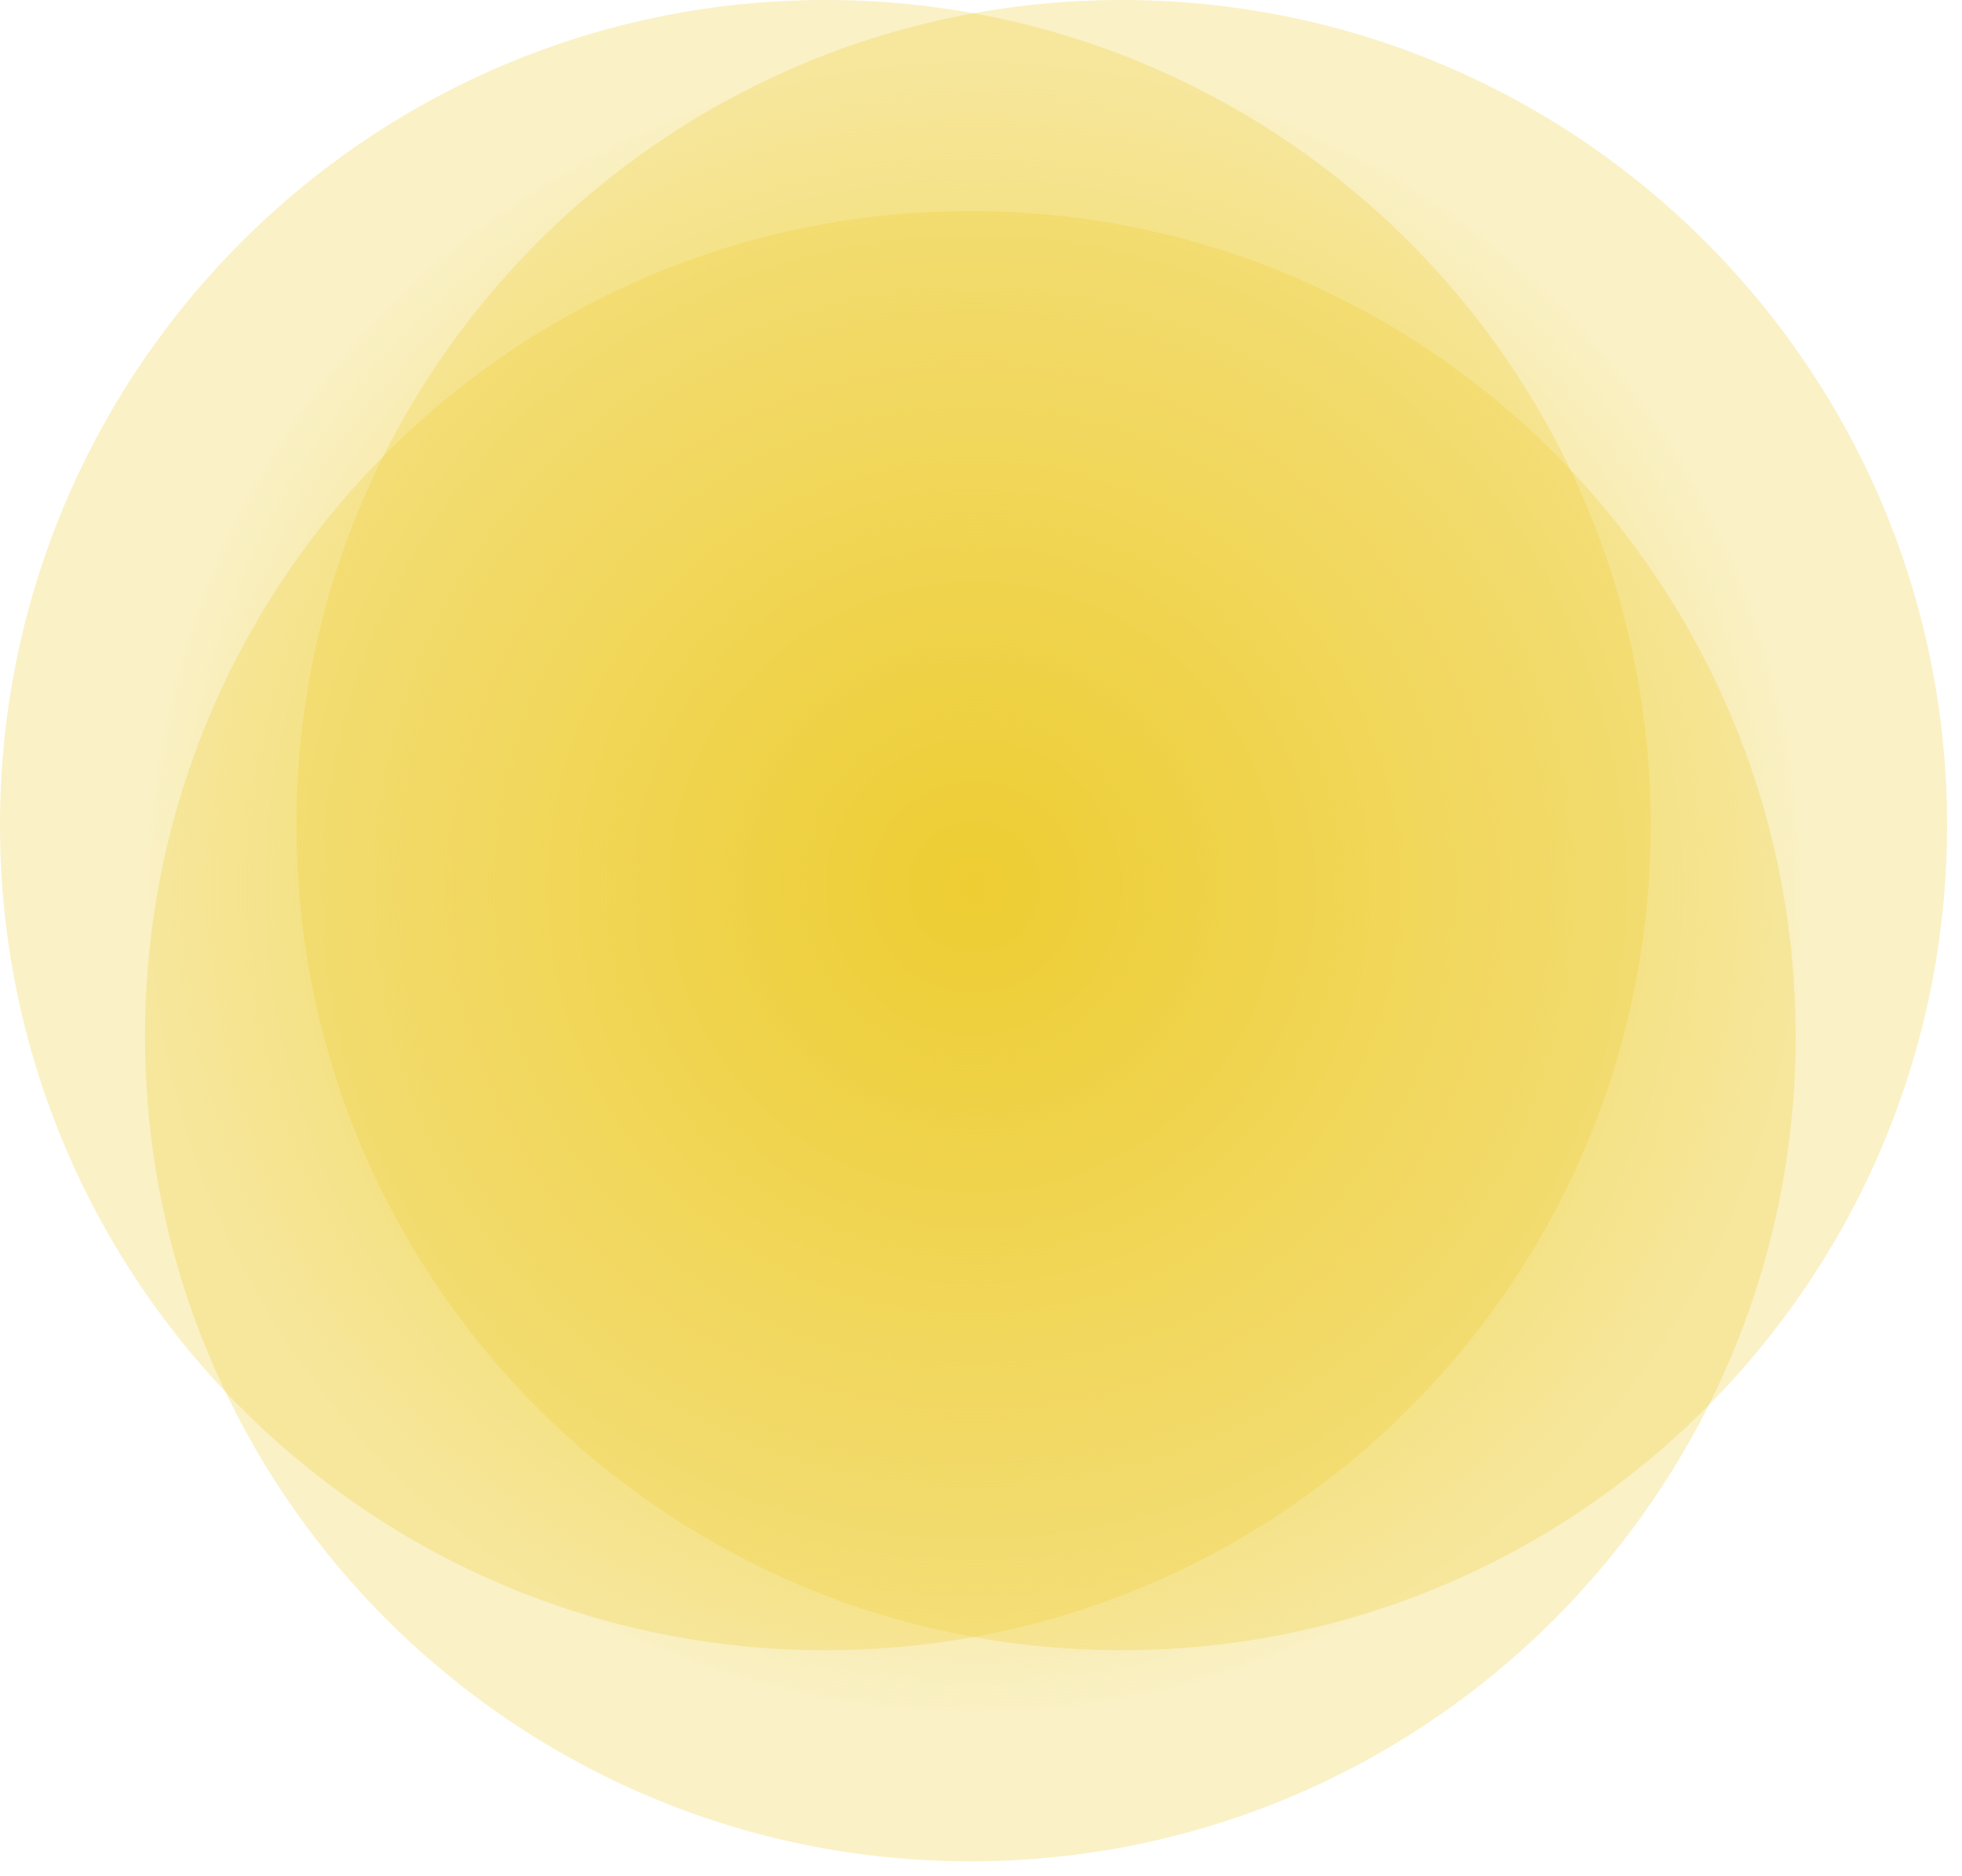 <?xml version="1.0" encoding="UTF-8"?> <svg xmlns="http://www.w3.org/2000/svg" width="92" height="88" viewBox="0 0 92 88" fill="none"> <path d="M45.7 80.3C67.073 80.3 84.4 62.973 84.4 41.6C84.4 20.227 67.073 2.9 45.7 2.9C24.327 2.9 7 20.227 7 41.6C7 62.973 24.327 80.3 45.7 80.3Z" fill="url(#paint0_radial)"></path> <path opacity="0.28" d="M38.7 77.4C60.073 77.4 77.4 60.073 77.4 38.7C77.4 17.327 60.073 0 38.7 0C17.327 0 0 17.327 0 38.7C0 60.073 17.327 77.4 38.7 77.4Z" fill="#EECD32"></path> <path opacity="0.28" d="M45.5 87.3C66.874 87.3 84.2 69.973 84.2 48.6C84.2 27.227 66.874 9.9 45.5 9.9C24.127 9.9 6.8 27.227 6.8 48.6C6.8 69.973 24.127 87.3 45.5 87.3Z" fill="#EECD32"></path> <path opacity="0.28" d="M52.6 77.4C73.973 77.4 91.3 60.073 91.3 38.7C91.3 17.327 73.973 0 52.6 0C31.227 0 13.9 17.327 13.9 38.7C13.9 60.073 31.227 77.4 52.6 77.4Z" fill="#EECD32"></path> <defs> <radialGradient id="paint0_radial" cx="0" cy="0" r="1" gradientUnits="userSpaceOnUse" gradientTransform="translate(45.67 41.603) scale(38.662)"> <stop offset="0.003" stop-color="#EECD32"></stop> <stop offset="1" stop-color="#EECD32" stop-opacity="0.01"></stop> </radialGradient> </defs> </svg> 